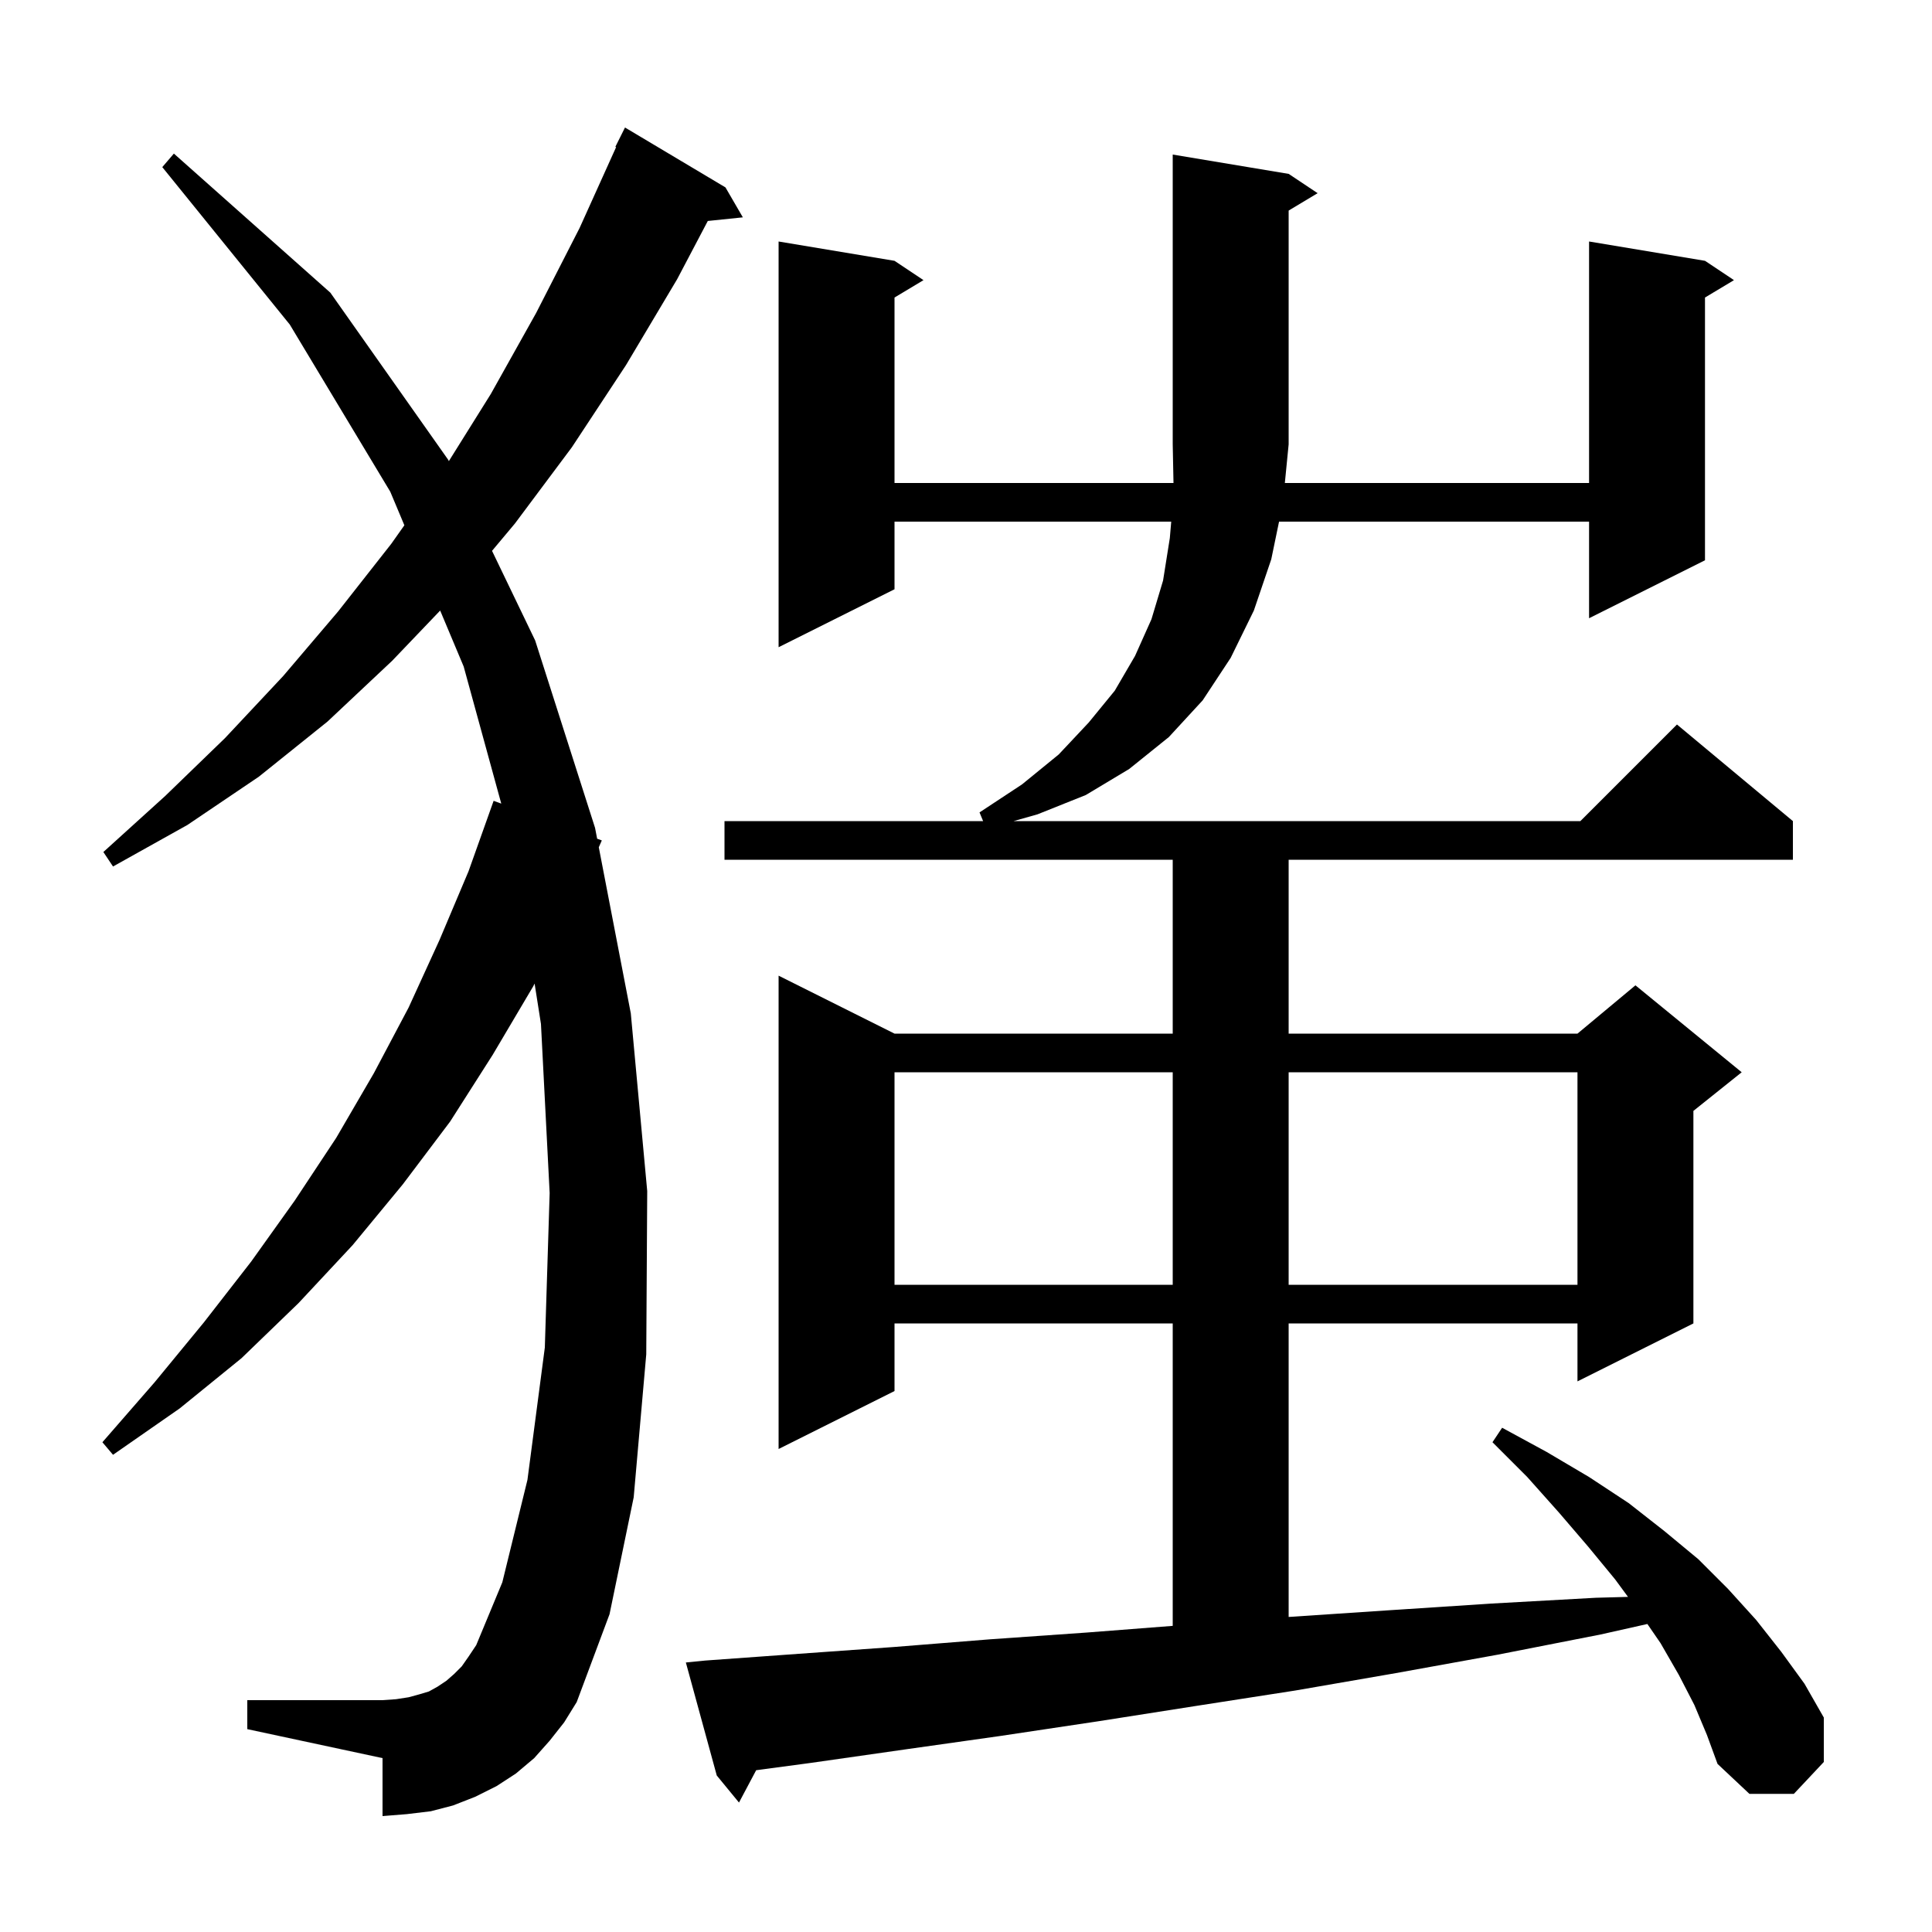 <svg xmlns="http://www.w3.org/2000/svg" xmlns:xlink="http://www.w3.org/1999/xlink" version="1.1" baseProfile="full" viewBox="0 0 200 200" width="200" height="200">
<g fill="black">
<path d="M 175.4 176.5 L 173.8 173.4 L 171.9 170.1 L 170.536 168.115 L 165.7 169.2 L 155.0 171.3 L 144.5 173.2 L 134.1 175.0 L 123.8 176.6 L 113.6 178.2 L 103.6 179.7 L 93.7 181.1 L 83.9 182.5 L 78.278 183.253 L 76.5 186.6 L 74.2 183.8 L 71.0 172.1 L 73.0 171.9 L 82.7 171.2 L 92.5 170.5 L 102.5 169.7 L 112.5 169.0 L 121.4 168.309 L 121.4 137.0 L 92.6 137.0 L 92.6 144.0 L 80.6 150.0 L 80.6 101.0 L 92.6 107.0 L 121.4 107.0 L 121.4 89.0 L 75.0 89.0 L 75.0 85.0 L 101.771 85.0 L 101.4 84.1 L 105.8 81.2 L 109.6 78.1 L 112.7 74.8 L 115.4 71.5 L 117.5 67.9 L 119.2 64.1 L 120.4 60.1 L 121.1 55.7 L 121.245 54.0 L 92.6 54.0 L 92.6 61.0 L 80.6 67.0 L 80.6 25.0 L 92.6 27.0 L 95.6 29.0 L 92.6 30.8 L 92.6 50.0 L 121.48 50.0 L 121.4 46.0 L 121.4 16.0 L 133.4 18.0 L 136.4 20.0 L 133.4 21.8 L 133.4 46.0 L 133.007 50.0 L 164.5 50.0 L 164.5 25.0 L 176.5 27.0 L 179.5 29.0 L 176.5 30.8 L 176.5 58.0 L 164.5 64.0 L 164.5 54.0 L 132.407 54.0 L 131.6 57.9 L 129.8 63.2 L 127.4 68.1 L 124.5 72.5 L 121.0 76.3 L 116.9 79.6 L 112.4 82.3 L 107.4 84.3 L 104.927 85.0 L 163.6 85.0 L 173.6 75.0 L 185.6 85.0 L 185.6 89.0 L 133.4 89.0 L 133.4 107.0 L 163.3 107.0 L 169.3 102.0 L 180.3 111.0 L 175.3 115.0 L 175.3 137.0 L 163.3 143.0 L 163.3 137.0 L 133.4 137.0 L 133.4 167.387 L 143.7 166.7 L 154.4 166.0 L 165.2 165.4 L 168.53 165.309 L 167.2 163.5 L 164.4 160.1 L 161.4 156.6 L 158.1 152.9 L 154.5 149.3 L 155.5 147.8 L 160.1 150.3 L 164.5 152.9 L 168.6 155.6 L 172.3 158.5 L 175.8 161.4 L 178.9 164.5 L 181.8 167.7 L 184.4 171.0 L 186.8 174.3 L 188.8 177.8 L 188.8 182.4 L 185.7 185.7 L 181.1 185.7 L 177.8 182.6 L 176.7 179.6 Z M 56.9 180.2 L 55.3 182.0 L 53.4 183.6 L 51.4 184.9 L 49.2 186.0 L 46.9 186.9 L 44.6 187.5 L 42.1 187.8 L 39.6 188.0 L 39.6 182.0 L 25.6 179.0 L 25.6 176.0 L 39.6 176.0 L 41.0 175.9 L 42.3 175.7 L 43.4 175.4 L 44.4 175.1 L 45.3 174.6 L 46.2 174.0 L 47.0 173.3 L 47.8 172.5 L 48.5 171.5 L 49.3 170.3 L 52.0 163.8 L 54.6 153.2 L 56.4 139.5 L 56.9 123.5 L 56.0 106.0 L 55.341 101.818 L 55.2 102.1 L 51.0 109.2 L 46.6 116.1 L 41.7 122.6 L 36.5 128.9 L 30.9 134.9 L 25.0 140.6 L 18.6 145.8 L 11.7 150.6 L 10.6 149.3 L 16.0 143.1 L 21.1 136.9 L 26.0 130.6 L 30.5 124.3 L 34.8 117.8 L 38.7 111.1 L 42.3 104.3 L 45.5 97.3 L 48.5 90.2 L 51.1 82.9 L 51.891 83.189 L 48.0 69.0 L 45.566 63.204 L 40.6 68.4 L 33.9 74.7 L 26.8 80.4 L 19.4 85.4 L 11.7 89.7 L 10.7 88.2 L 17.1 82.4 L 23.3 76.4 L 29.3 70.0 L 35.0 63.3 L 40.5 56.3 L 41.86 54.376 L 40.4 50.9 L 30.0 33.6 L 16.8 17.3 L 18.0 15.9 L 34.2 30.3 L 46.4 47.6 L 46.465 47.736 L 50.8 40.8 L 55.5 32.4 L 60.0 23.6 L 63.78 15.23 L 63.7 15.2 L 64.7 13.2 L 75.1 19.4 L 76.9 22.5 L 73.271 22.875 L 70.1 28.9 L 64.8 37.8 L 59.2 46.3 L 53.3 54.2 L 50.935 57.023 L 55.4 66.3 L 61.6 85.7 L 61.816 86.823 L 62.3 87.0 L 61.987 87.709 L 65.3 104.9 L 67.0 123.3 L 66.9 140.2 L 65.6 155.0 L 63.1 167.1 L 59.7 176.2 L 58.4 178.3 Z M 92.6 111.0 L 92.6 133.0 L 121.4 133.0 L 121.4 111.0 Z M 133.4 111.0 L 133.4 133.0 L 163.3 133.0 L 163.3 111.0 Z " />
</g>
</svg>
